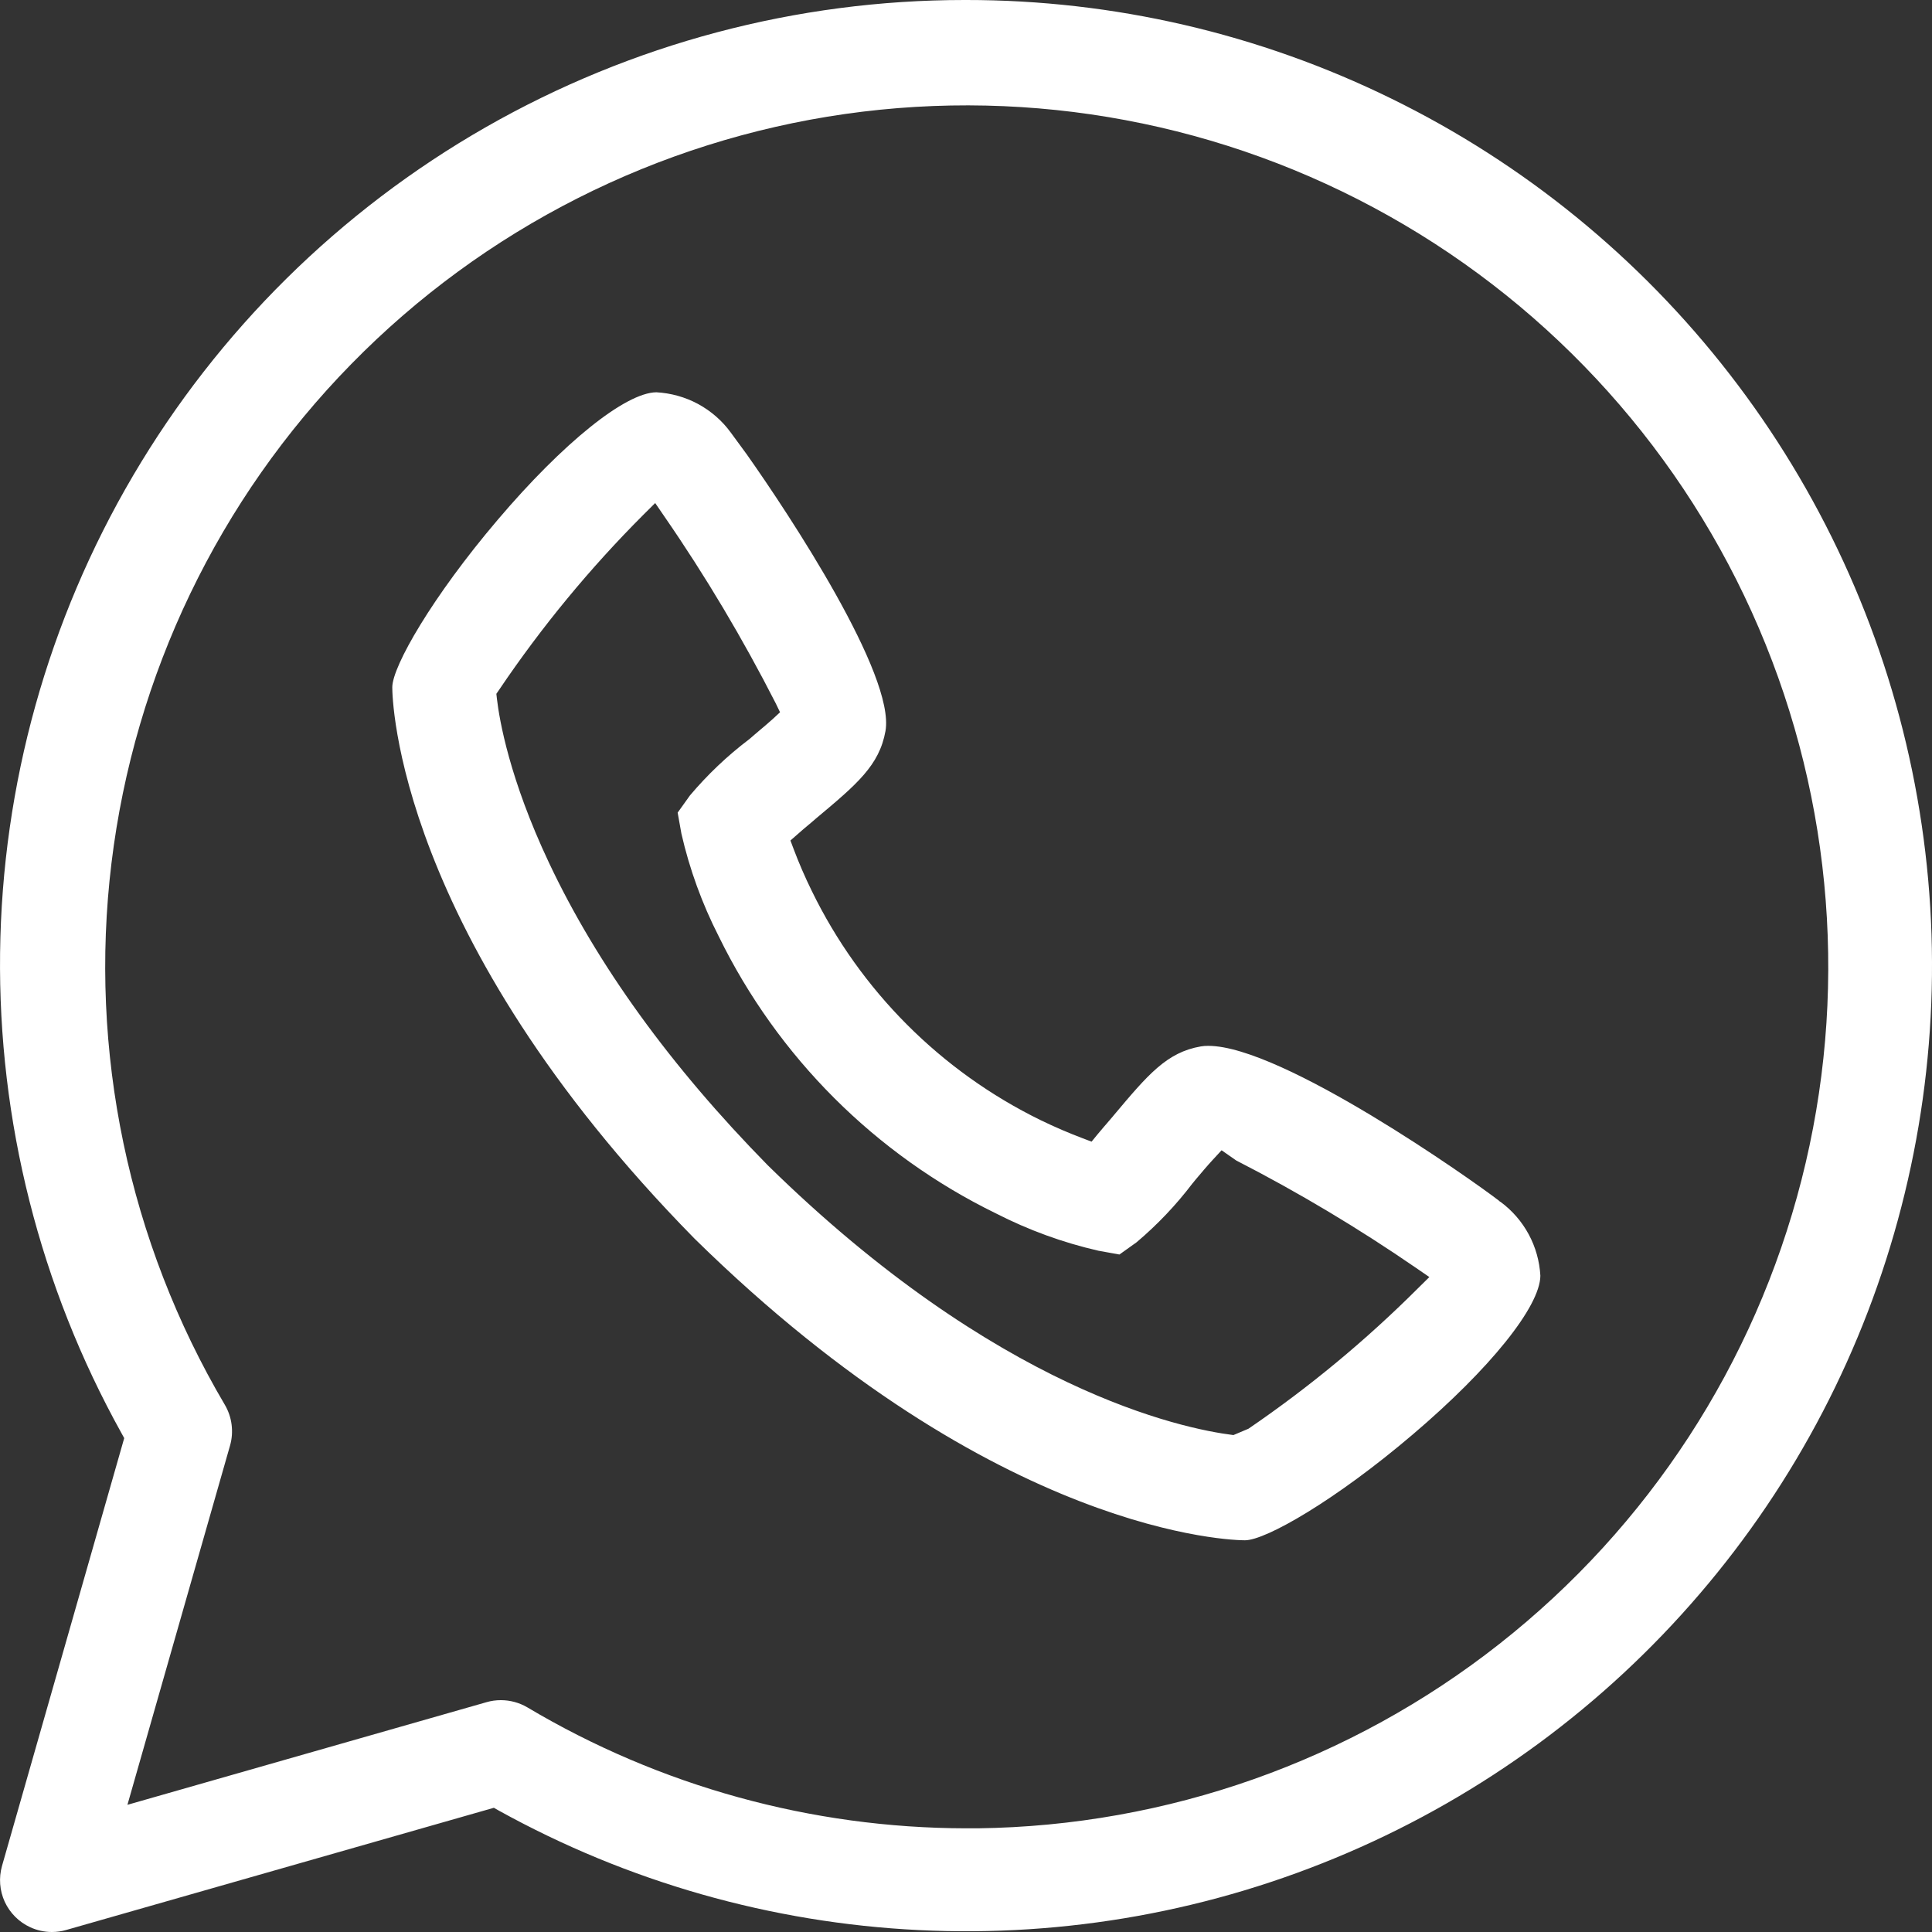 <svg width="24" height="24" viewBox="0 0 24 24" fill="none" xmlns="http://www.w3.org/2000/svg">
<rect x="0" y="0" width="24" height="24" fill="#333333" stroke="none"/>
<path fill-rule="evenodd" clip-rule="evenodd" d="M0.376 23.941C0.46 23.98 0.552 24 0.644 24C0.704 24 0.764 23.992 0.822 23.975L6.135 22.457L6.195 22.491C7.797 23.378 9.581 23.886 11.41 23.976C13.239 24.067 15.064 23.738 16.746 23.014C18.428 22.291 19.922 21.192 21.113 19.801C22.305 18.411 23.162 16.766 23.619 14.993C24.077 13.221 24.123 11.367 23.753 9.573C23.383 7.78 22.608 6.095 21.486 4.648C20.365 3.201 18.927 2.029 17.282 1.224C15.638 0.418 13.831 -0.001 12 0H11.982C9.895 -3.30229e-05 7.845 0.545 6.033 1.581C4.222 2.617 2.712 4.109 1.654 5.907C0.596 7.706 0.026 9.75 0.001 11.837C-0.024 13.924 0.496 15.981 1.51 17.805L1.543 17.865L0.025 23.179C-0.017 23.327 -0.005 23.485 0.059 23.625C0.124 23.765 0.236 23.877 0.376 23.941ZM6.55 21.209C6.451 21.151 6.338 21.12 6.222 21.12C6.162 21.12 6.102 21.128 6.044 21.145L1.583 22.42L2.858 17.956C2.882 17.872 2.888 17.784 2.877 17.697C2.866 17.61 2.837 17.526 2.793 17.451C1.596 15.423 1.101 13.057 1.385 10.72C1.669 8.383 2.716 6.204 4.364 4.522C6.011 2.84 8.167 1.749 10.498 1.416C12.829 1.084 15.204 1.529 17.256 2.684C19.308 3.838 20.922 5.637 21.849 7.802C22.775 9.966 22.961 12.376 22.379 14.657C21.797 16.939 20.478 18.964 18.628 20.42C16.778 21.877 14.499 22.682 12.145 22.712H12C10.082 22.709 8.199 22.19 6.55 21.209ZM8.627 15.386C12.398 19.091 15.341 19.134 15.465 19.134C15.725 19.134 16.595 18.633 17.548 17.821C18.509 17.004 19.131 16.231 19.135 15.848C19.125 15.668 19.076 15.492 18.99 15.333C18.905 15.175 18.785 15.037 18.64 14.93L18.633 14.927L18.62 14.915C18.286 14.657 15.929 12.992 15.01 12.992C14.979 12.991 14.948 12.994 14.917 12.999C14.493 13.072 14.259 13.351 13.836 13.854L13.831 13.86L13.828 13.864L13.733 13.975C13.726 13.983 13.72 13.99 13.713 13.998C13.685 14.03 13.66 14.06 13.636 14.089L13.56 14.182L13.449 14.14C13.28 14.076 13.104 14.001 12.927 13.915C11.69 13.31 10.689 12.308 10.085 11.069C9.999 10.894 9.924 10.72 9.86 10.55L9.819 10.441L9.906 10.365C9.954 10.322 10.009 10.275 10.071 10.224L10.136 10.168C10.644 9.743 10.924 9.508 11 9.08C11.12 8.385 9.809 6.398 9.275 5.642L9.077 5.372C8.97 5.225 8.831 5.105 8.671 5.018C8.511 4.932 8.334 4.883 8.153 4.873C7.77 4.878 6.997 5.498 6.182 6.458C5.373 7.409 4.873 8.278 4.873 8.538C4.873 8.662 4.916 11.609 8.627 15.386ZM6.201 8.568C6.728 7.787 7.329 7.058 7.995 6.392L8.139 6.249L8.252 6.414C8.765 7.157 9.227 7.934 9.637 8.738L9.69 8.848L9.597 8.934C9.542 8.984 9.477 9.038 9.419 9.087L9.409 9.096C9.396 9.107 9.384 9.117 9.372 9.127C9.35 9.146 9.33 9.163 9.312 9.179L9.307 9.183L9.303 9.186C9.034 9.39 8.789 9.623 8.571 9.881L8.418 10.095L8.465 10.357C8.566 10.799 8.722 11.227 8.928 11.631C9.661 13.13 10.873 14.342 12.373 15.074C12.776 15.28 13.203 15.436 13.645 15.537L13.906 15.584L14.119 15.432C14.377 15.214 14.61 14.969 14.814 14.7L14.817 14.697L14.852 14.654L14.852 14.654C14.92 14.574 14.996 14.482 15.068 14.405L15.175 14.289L15.357 14.416C16.129 14.812 16.875 15.258 17.59 15.75L17.756 15.864L17.613 16.005C16.967 16.65 16.263 17.233 15.509 17.748L15.322 17.827C14.684 17.748 12.384 17.27 9.536 14.474C8.33 13.246 7.415 11.981 6.819 10.716C6.33 9.679 6.204 8.947 6.173 8.681L6.166 8.619L6.201 8.568Z" fill="white"/>
</svg>

